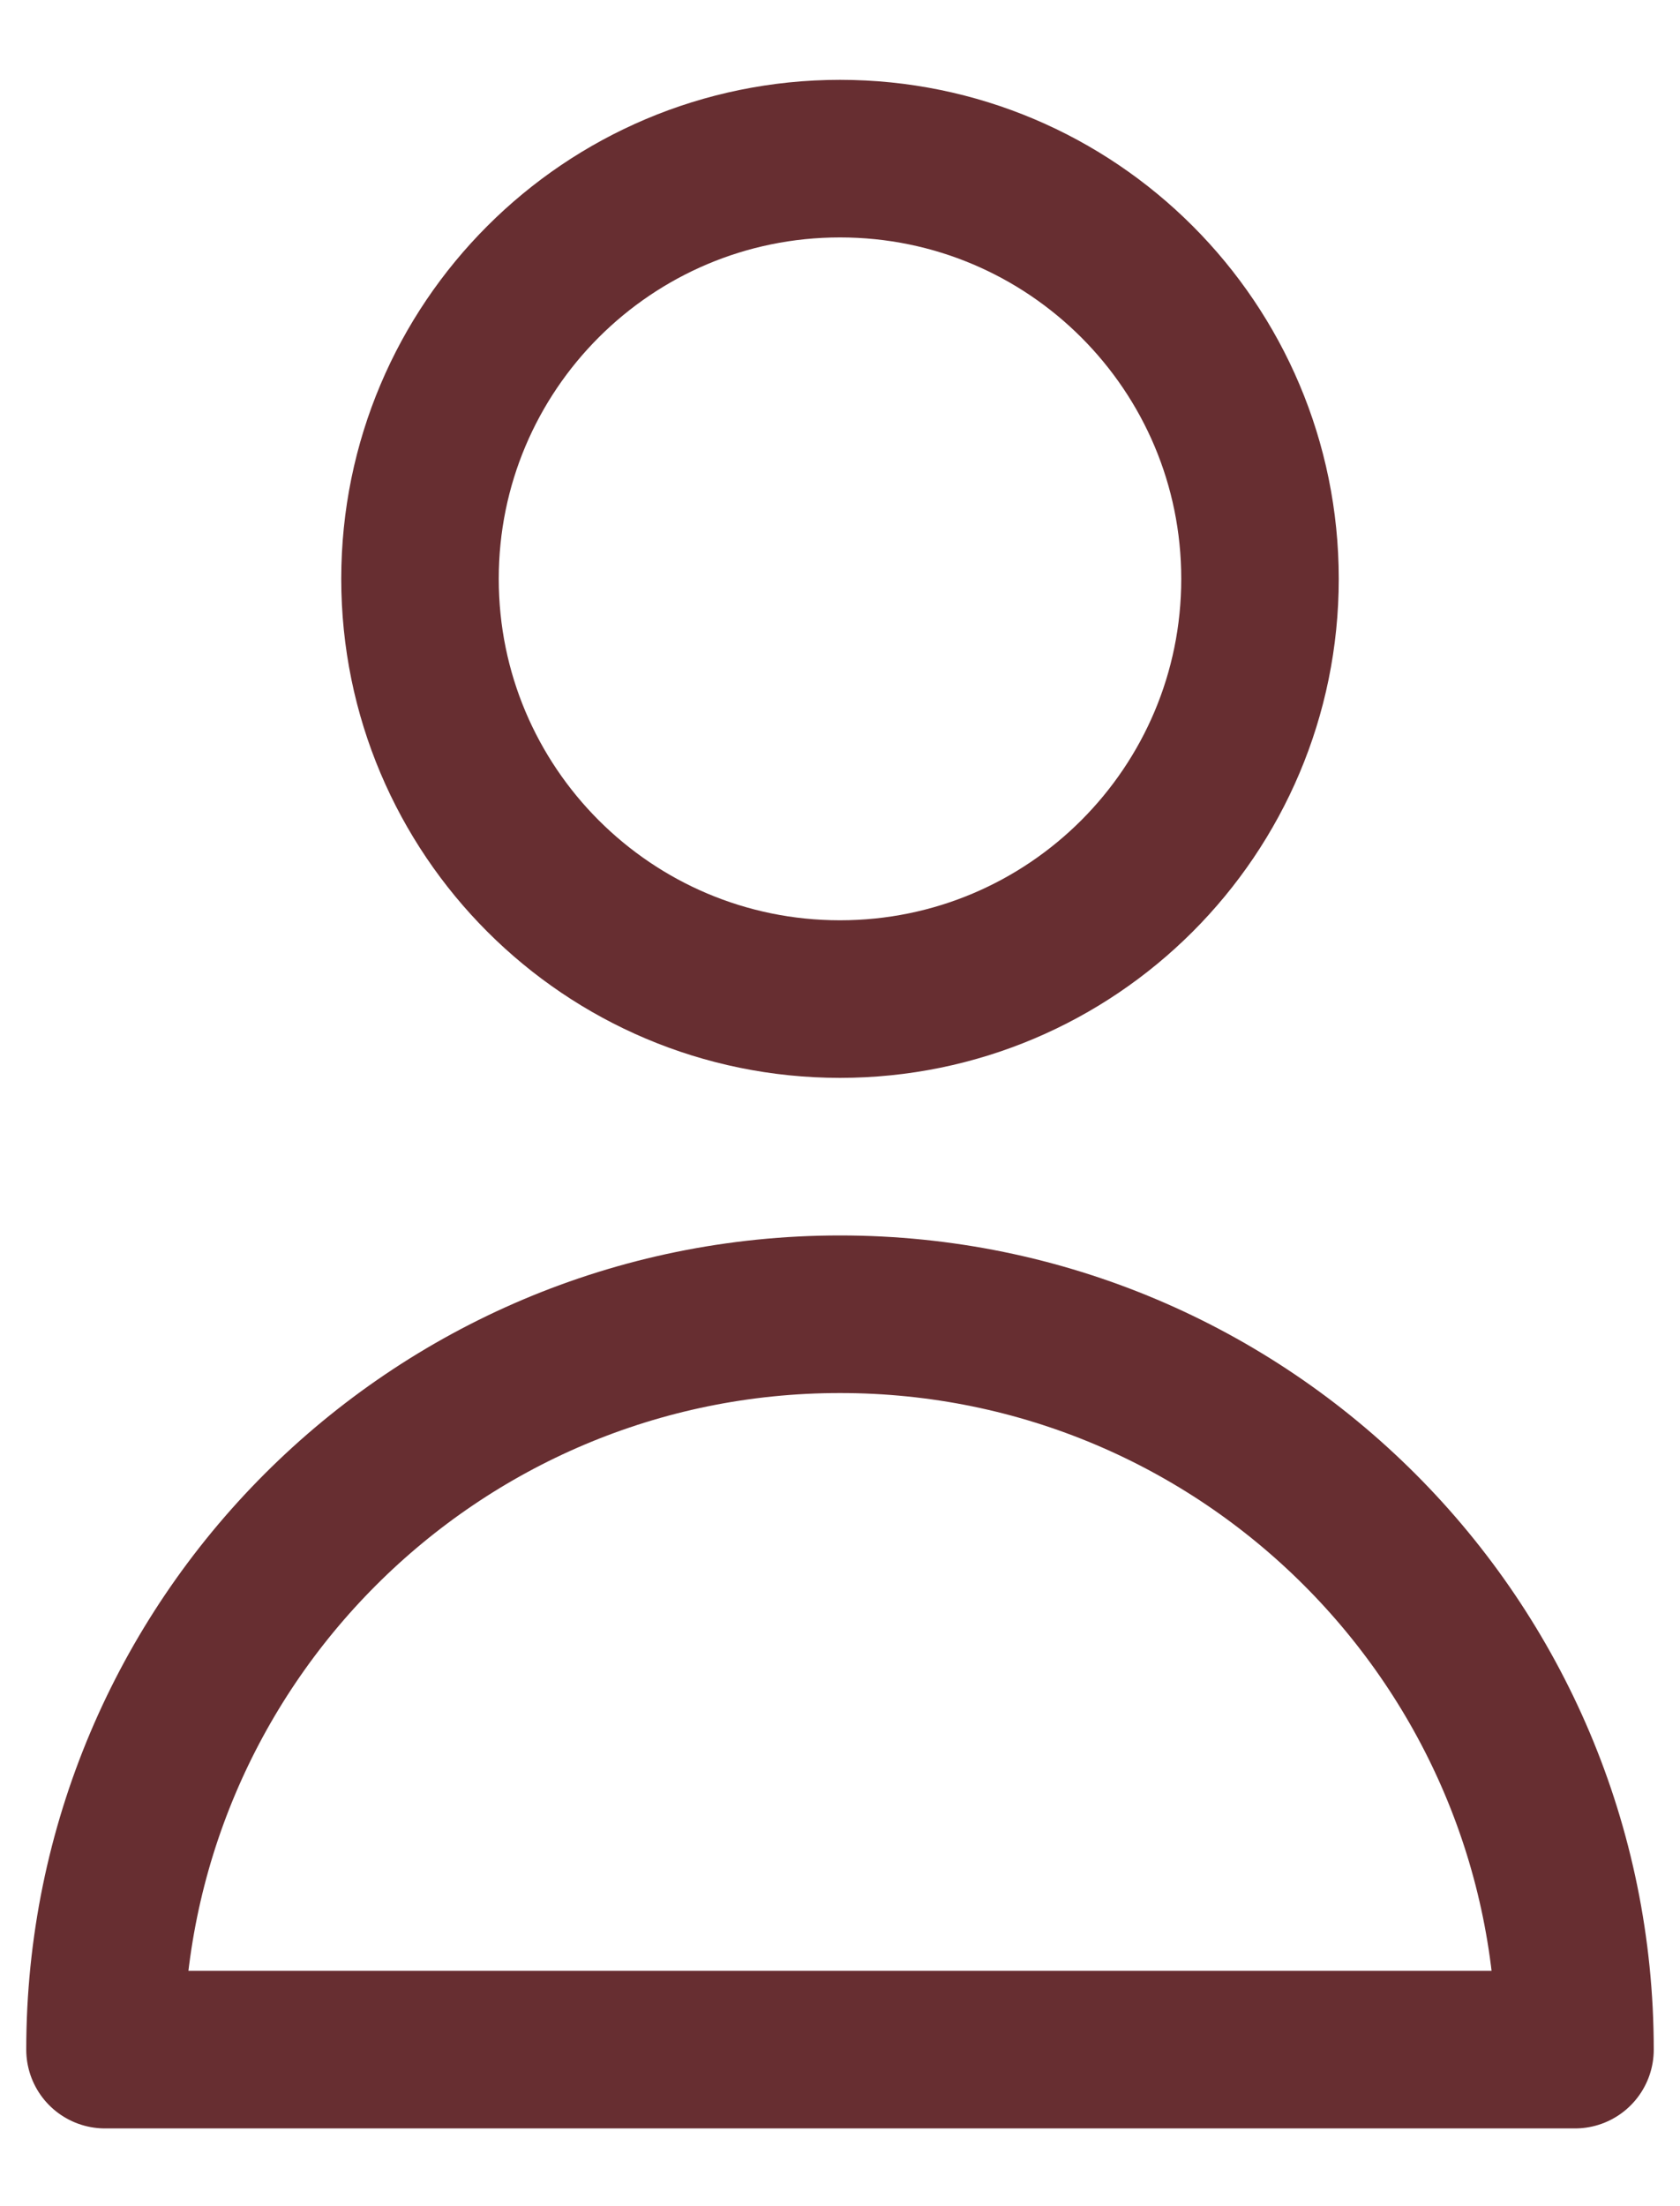 <svg width="16" height="21" viewBox="0 0 16 21" fill="none" xmlns="http://www.w3.org/2000/svg">
<path d="M12 5.51C12 7.719 10.209 9.51 8 9.51C5.791 9.51 4 7.719 4 5.51C4 3.301 5.791 1.51 8 1.51C10.209 1.51 12 3.301 12 5.51Z" stroke="#672E31" stroke-width="1.5" stroke-linecap="round" stroke-linejoin="round"/>
<path d="M8 12.51C4.134 12.51 1 15.644 1 19.51H15C15 15.644 11.866 12.51 8 12.51Z" stroke="#672E31" stroke-width="1.5" stroke-linecap="round" stroke-linejoin="round"/>
</svg>
